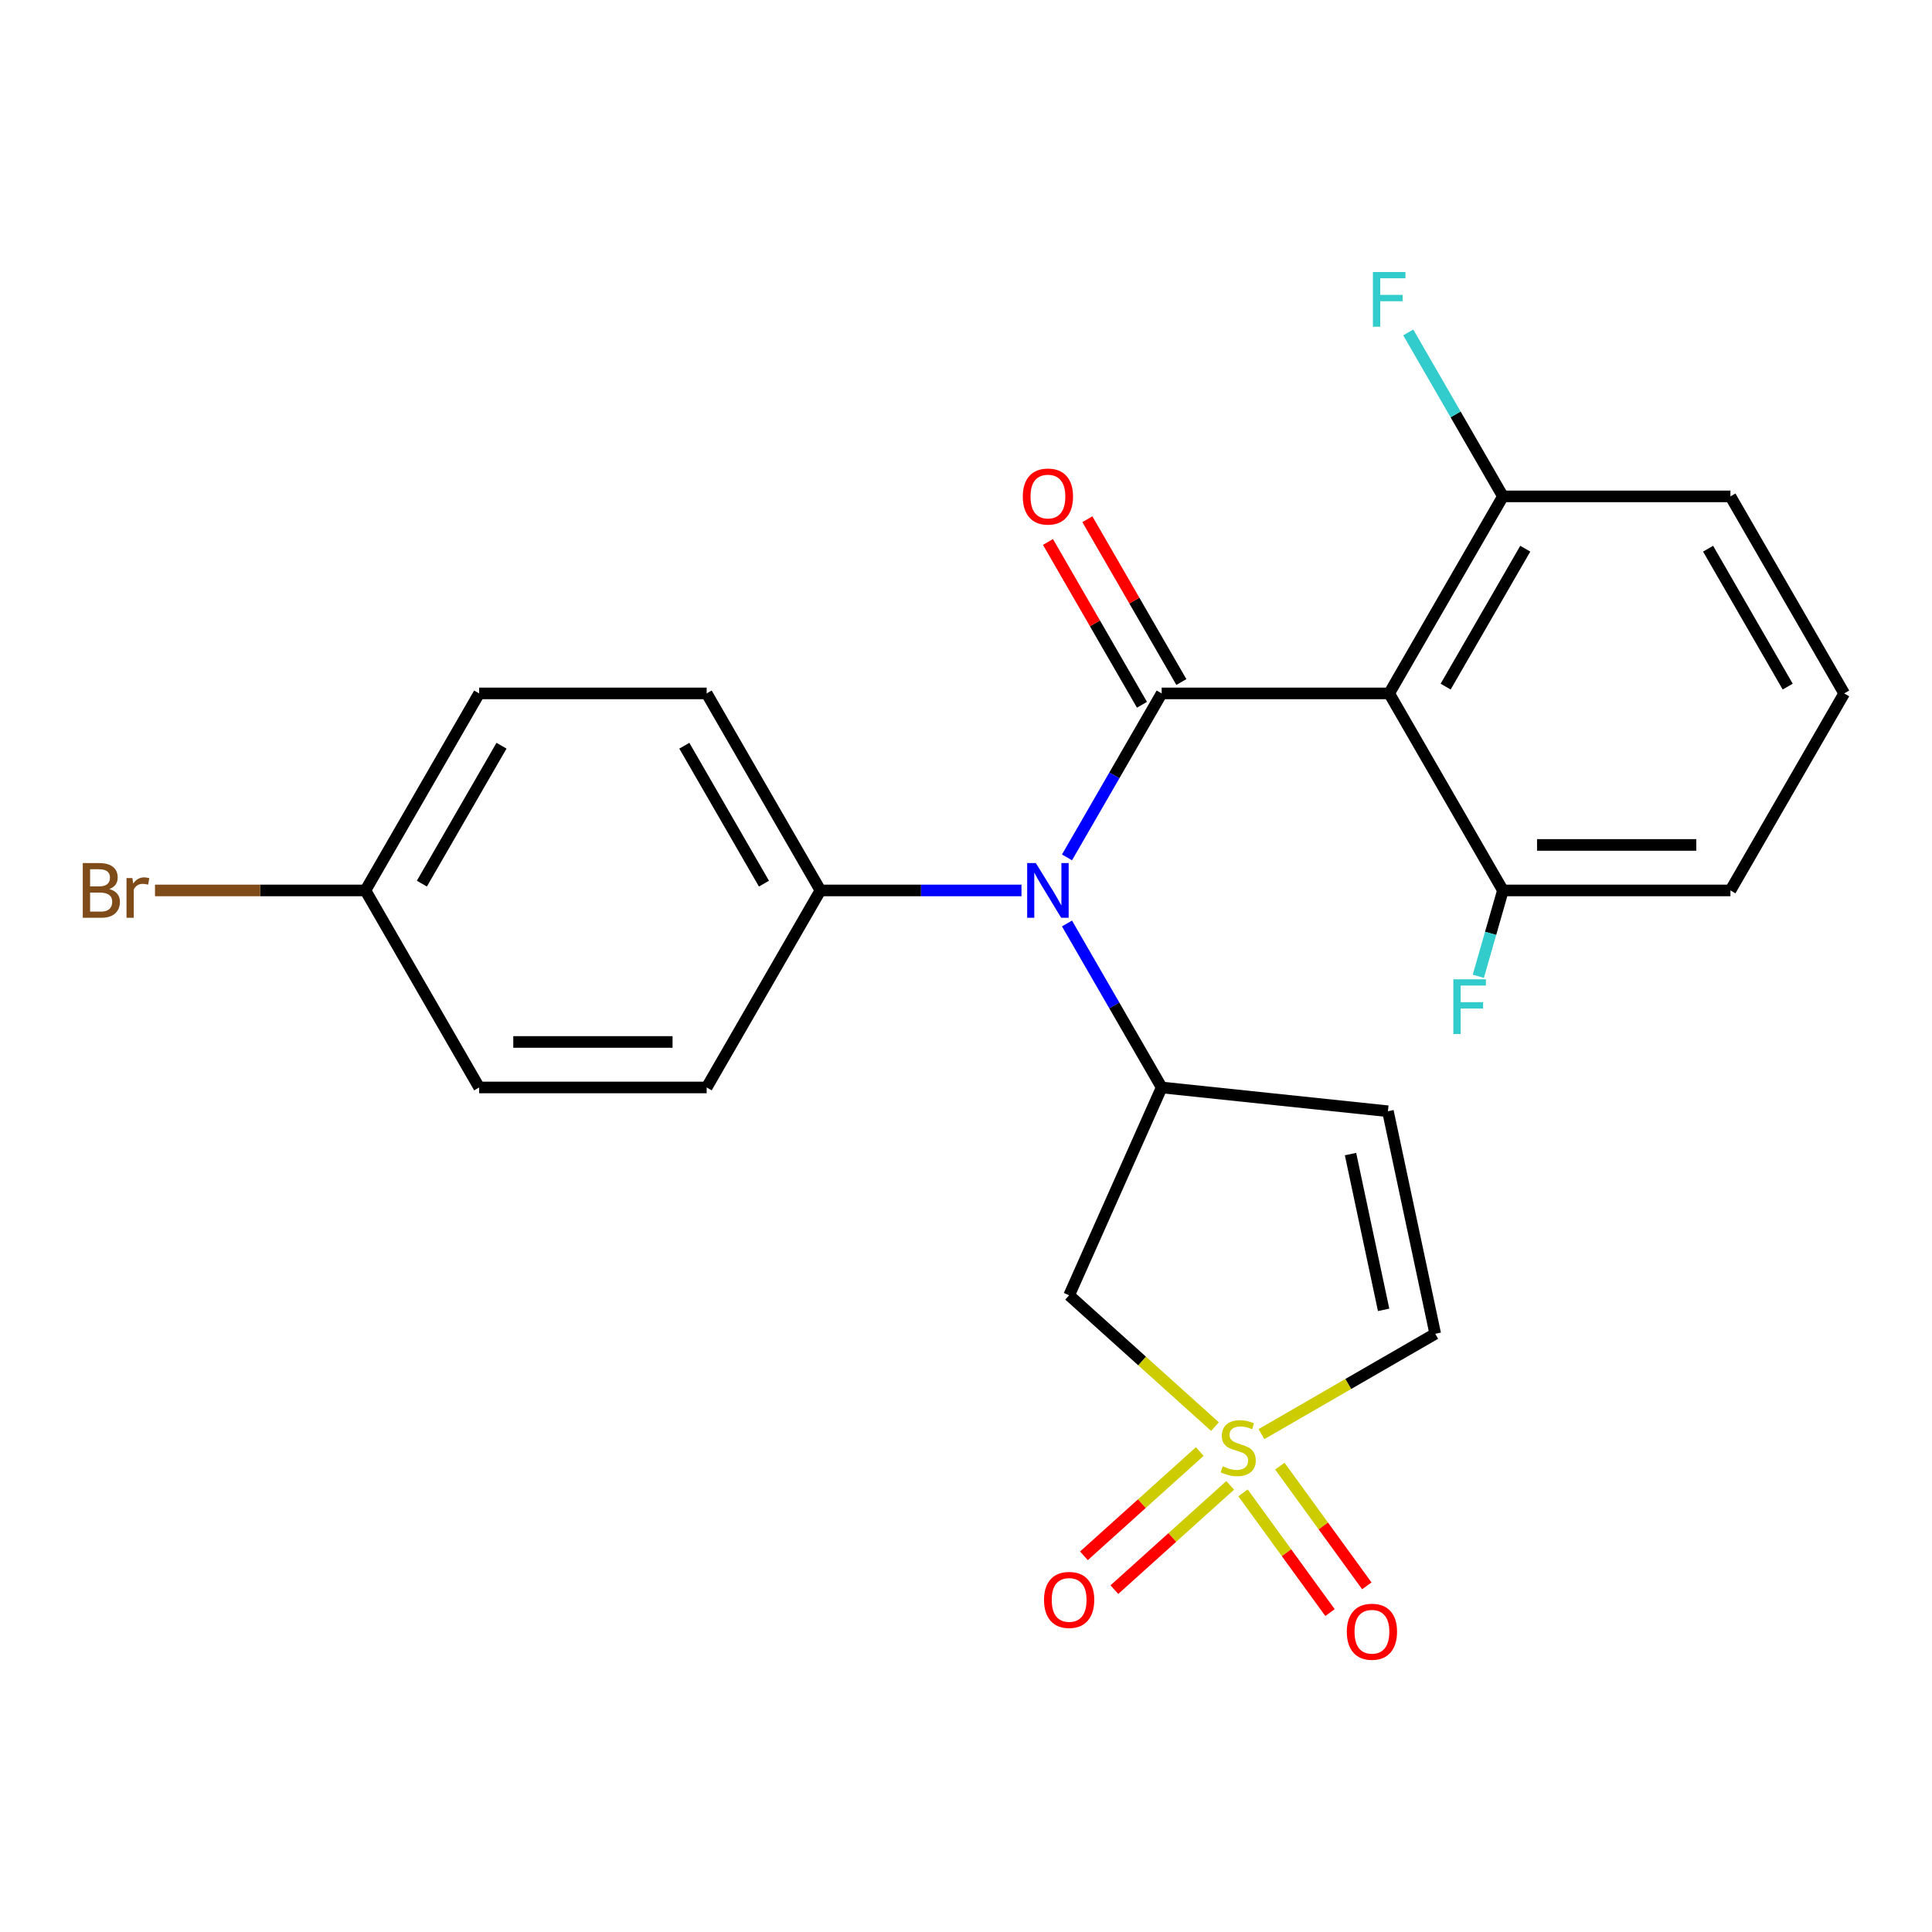 <?xml version='1.0' encoding='iso-8859-1'?>
<svg version='1.1' baseProfile='full'
              xmlns='http://www.w3.org/2000/svg'
                      xmlns:rdkit='http://www.rdkit.org/xml'
                      xmlns:xlink='http://www.w3.org/1999/xlink'
                  xml:space='preserve'
width='1000px' height='1000px' viewBox='0 0 1000 1000'>
<!-- END OF HEADER -->
<rect style='opacity:1.0;fill:#FFFFFF;stroke:none' width='1000' height='1000' x='0' y='0'> </rect>
<path class='bond-4' d='M 628.869,738.411 L 591.126,704.427' style='fill:none;fill-rule:evenodd;stroke:#CCCC00;stroke-width:6px;stroke-linecap:butt;stroke-linejoin:miter;stroke-opacity:1' />
<path class='bond-4' d='M 591.126,704.427 L 553.384,670.443' style='fill:none;fill-rule:evenodd;stroke:#000000;stroke-width:6px;stroke-linecap:butt;stroke-linejoin:miter;stroke-opacity:1' />
<path class='bond-6' d='M 652.917,742.295 L 697.895,716.327' style='fill:none;fill-rule:evenodd;stroke:#CCCC00;stroke-width:6px;stroke-linecap:butt;stroke-linejoin:miter;stroke-opacity:1' />
<path class='bond-6' d='M 697.895,716.327 L 742.872,690.359' style='fill:none;fill-rule:evenodd;stroke:#000000;stroke-width:6px;stroke-linecap:butt;stroke-linejoin:miter;stroke-opacity:1' />
<path class='bond-7' d='M 620.99,751.313 L 591.017,778.3' style='fill:none;fill-rule:evenodd;stroke:#CCCC00;stroke-width:6px;stroke-linecap:butt;stroke-linejoin:miter;stroke-opacity:1' />
<path class='bond-7' d='M 591.017,778.3 L 561.044,805.288' style='fill:none;fill-rule:evenodd;stroke:#FF0000;stroke-width:6px;stroke-linecap:butt;stroke-linejoin:miter;stroke-opacity:1' />
<path class='bond-7' d='M 636.748,768.815 L 606.775,795.802' style='fill:none;fill-rule:evenodd;stroke:#CCCC00;stroke-width:6px;stroke-linecap:butt;stroke-linejoin:miter;stroke-opacity:1' />
<path class='bond-7' d='M 606.775,795.802 L 576.802,822.79' style='fill:none;fill-rule:evenodd;stroke:#FF0000;stroke-width:6px;stroke-linecap:butt;stroke-linejoin:miter;stroke-opacity:1' />
<path class='bond-8' d='M 643.39,772.708 L 665.9,803.69' style='fill:none;fill-rule:evenodd;stroke:#CCCC00;stroke-width:6px;stroke-linecap:butt;stroke-linejoin:miter;stroke-opacity:1' />
<path class='bond-8' d='M 665.9,803.69 L 688.41,834.672' style='fill:none;fill-rule:evenodd;stroke:#FF0000;stroke-width:6px;stroke-linecap:butt;stroke-linejoin:miter;stroke-opacity:1' />
<path class='bond-8' d='M 662.443,758.865 L 684.953,789.847' style='fill:none;fill-rule:evenodd;stroke:#CCCC00;stroke-width:6px;stroke-linecap:butt;stroke-linejoin:miter;stroke-opacity:1' />
<path class='bond-8' d='M 684.953,789.847 L 707.463,820.829' style='fill:none;fill-rule:evenodd;stroke:#FF0000;stroke-width:6px;stroke-linecap:butt;stroke-linejoin:miter;stroke-opacity:1' />
<path class='bond-0' d='M 601.279,358.91 L 576.778,401.348' style='fill:none;fill-rule:evenodd;stroke:#000000;stroke-width:6px;stroke-linecap:butt;stroke-linejoin:miter;stroke-opacity:1' />
<path class='bond-0' d='M 576.778,401.348 L 552.276,443.785' style='fill:none;fill-rule:evenodd;stroke:#0000FF;stroke-width:6px;stroke-linecap:butt;stroke-linejoin:miter;stroke-opacity:1' />
<path class='bond-1' d='M 601.279,358.91 L 719.035,358.91' style='fill:none;fill-rule:evenodd;stroke:#000000;stroke-width:6px;stroke-linecap:butt;stroke-linejoin:miter;stroke-opacity:1' />
<path class='bond-9' d='M 611.477,353.022 L 587.149,310.885' style='fill:none;fill-rule:evenodd;stroke:#000000;stroke-width:6px;stroke-linecap:butt;stroke-linejoin:miter;stroke-opacity:1' />
<path class='bond-9' d='M 587.149,310.885 L 562.821,268.747' style='fill:none;fill-rule:evenodd;stroke:#FF0000;stroke-width:6px;stroke-linecap:butt;stroke-linejoin:miter;stroke-opacity:1' />
<path class='bond-9' d='M 591.081,364.798 L 566.753,322.66' style='fill:none;fill-rule:evenodd;stroke:#000000;stroke-width:6px;stroke-linecap:butt;stroke-linejoin:miter;stroke-opacity:1' />
<path class='bond-9' d='M 566.753,322.66 L 542.425,280.522' style='fill:none;fill-rule:evenodd;stroke:#FF0000;stroke-width:6px;stroke-linecap:butt;stroke-linejoin:miter;stroke-opacity:1' />
<path class='bond-11' d='M 719.035,358.91 L 777.912,256.931' style='fill:none;fill-rule:evenodd;stroke:#000000;stroke-width:6px;stroke-linecap:butt;stroke-linejoin:miter;stroke-opacity:1' />
<path class='bond-11' d='M 748.262,355.389 L 789.476,284.003' style='fill:none;fill-rule:evenodd;stroke:#000000;stroke-width:6px;stroke-linecap:butt;stroke-linejoin:miter;stroke-opacity:1' />
<path class='bond-12' d='M 719.035,358.91 L 777.912,460.889' style='fill:none;fill-rule:evenodd;stroke:#000000;stroke-width:6px;stroke-linecap:butt;stroke-linejoin:miter;stroke-opacity:1' />
<path class='bond-2' d='M 552.276,477.993 L 576.778,520.431' style='fill:none;fill-rule:evenodd;stroke:#0000FF;stroke-width:6px;stroke-linecap:butt;stroke-linejoin:miter;stroke-opacity:1' />
<path class='bond-2' d='M 576.778,520.431 L 601.279,562.868' style='fill:none;fill-rule:evenodd;stroke:#000000;stroke-width:6px;stroke-linecap:butt;stroke-linejoin:miter;stroke-opacity:1' />
<path class='bond-10' d='M 528.717,460.889 L 476.682,460.889' style='fill:none;fill-rule:evenodd;stroke:#0000FF;stroke-width:6px;stroke-linecap:butt;stroke-linejoin:miter;stroke-opacity:1' />
<path class='bond-10' d='M 476.682,460.889 L 424.646,460.889' style='fill:none;fill-rule:evenodd;stroke:#000000;stroke-width:6px;stroke-linecap:butt;stroke-linejoin:miter;stroke-opacity:1' />
<path class='bond-3' d='M 601.279,562.868 L 553.384,670.443' style='fill:none;fill-rule:evenodd;stroke:#000000;stroke-width:6px;stroke-linecap:butt;stroke-linejoin:miter;stroke-opacity:1' />
<path class='bond-24' d='M 601.279,562.868 L 718.389,575.177' style='fill:none;fill-rule:evenodd;stroke:#000000;stroke-width:6px;stroke-linecap:butt;stroke-linejoin:miter;stroke-opacity:1' />
<path class='bond-5' d='M 718.389,575.177 L 742.872,690.359' style='fill:none;fill-rule:evenodd;stroke:#000000;stroke-width:6px;stroke-linecap:butt;stroke-linejoin:miter;stroke-opacity:1' />
<path class='bond-5' d='M 699.025,597.351 L 716.163,677.979' style='fill:none;fill-rule:evenodd;stroke:#000000;stroke-width:6px;stroke-linecap:butt;stroke-linejoin:miter;stroke-opacity:1' />
<path class='bond-13' d='M 424.646,460.889 L 365.768,358.91' style='fill:none;fill-rule:evenodd;stroke:#000000;stroke-width:6px;stroke-linecap:butt;stroke-linejoin:miter;stroke-opacity:1' />
<path class='bond-13' d='M 395.418,457.368 L 354.204,385.982' style='fill:none;fill-rule:evenodd;stroke:#000000;stroke-width:6px;stroke-linecap:butt;stroke-linejoin:miter;stroke-opacity:1' />
<path class='bond-14' d='M 424.646,460.889 L 365.768,562.868' style='fill:none;fill-rule:evenodd;stroke:#000000;stroke-width:6px;stroke-linecap:butt;stroke-linejoin:miter;stroke-opacity:1' />
<path class='bond-16' d='M 777.912,256.931 L 753.411,214.493' style='fill:none;fill-rule:evenodd;stroke:#000000;stroke-width:6px;stroke-linecap:butt;stroke-linejoin:miter;stroke-opacity:1' />
<path class='bond-16' d='M 753.411,214.493 L 728.909,172.055' style='fill:none;fill-rule:evenodd;stroke:#33CCCC;stroke-width:6px;stroke-linecap:butt;stroke-linejoin:miter;stroke-opacity:1' />
<path class='bond-23' d='M 777.912,256.931 L 895.668,256.931' style='fill:none;fill-rule:evenodd;stroke:#000000;stroke-width:6px;stroke-linecap:butt;stroke-linejoin:miter;stroke-opacity:1' />
<path class='bond-17' d='M 777.912,460.889 L 771.543,483.105' style='fill:none;fill-rule:evenodd;stroke:#000000;stroke-width:6px;stroke-linecap:butt;stroke-linejoin:miter;stroke-opacity:1' />
<path class='bond-17' d='M 771.543,483.105 L 765.174,505.322' style='fill:none;fill-rule:evenodd;stroke:#33CCCC;stroke-width:6px;stroke-linecap:butt;stroke-linejoin:miter;stroke-opacity:1' />
<path class='bond-22' d='M 777.912,460.889 L 895.668,460.889' style='fill:none;fill-rule:evenodd;stroke:#000000;stroke-width:6px;stroke-linecap:butt;stroke-linejoin:miter;stroke-opacity:1' />
<path class='bond-22' d='M 795.576,437.338 L 878.004,437.338' style='fill:none;fill-rule:evenodd;stroke:#000000;stroke-width:6px;stroke-linecap:butt;stroke-linejoin:miter;stroke-opacity:1' />
<path class='bond-18' d='M 365.768,358.91 L 248.013,358.91' style='fill:none;fill-rule:evenodd;stroke:#000000;stroke-width:6px;stroke-linecap:butt;stroke-linejoin:miter;stroke-opacity:1' />
<path class='bond-19' d='M 365.768,562.868 L 248.013,562.868' style='fill:none;fill-rule:evenodd;stroke:#000000;stroke-width:6px;stroke-linecap:butt;stroke-linejoin:miter;stroke-opacity:1' />
<path class='bond-19' d='M 348.105,539.317 L 265.676,539.317' style='fill:none;fill-rule:evenodd;stroke:#000000;stroke-width:6px;stroke-linecap:butt;stroke-linejoin:miter;stroke-opacity:1' />
<path class='bond-15' d='M 189.135,460.889 L 248.013,562.868' style='fill:none;fill-rule:evenodd;stroke:#000000;stroke-width:6px;stroke-linecap:butt;stroke-linejoin:miter;stroke-opacity:1' />
<path class='bond-20' d='M 189.135,460.889 L 134.679,460.889' style='fill:none;fill-rule:evenodd;stroke:#000000;stroke-width:6px;stroke-linecap:butt;stroke-linejoin:miter;stroke-opacity:1' />
<path class='bond-20' d='M 134.679,460.889 L 80.223,460.889' style='fill:none;fill-rule:evenodd;stroke:#7F4C19;stroke-width:6px;stroke-linecap:butt;stroke-linejoin:miter;stroke-opacity:1' />
<path class='bond-25' d='M 189.135,460.889 L 248.013,358.91' style='fill:none;fill-rule:evenodd;stroke:#000000;stroke-width:6px;stroke-linecap:butt;stroke-linejoin:miter;stroke-opacity:1' />
<path class='bond-25' d='M 218.362,457.368 L 259.577,385.982' style='fill:none;fill-rule:evenodd;stroke:#000000;stroke-width:6px;stroke-linecap:butt;stroke-linejoin:miter;stroke-opacity:1' />
<path class='bond-21' d='M 954.545,358.91 L 895.668,460.889' style='fill:none;fill-rule:evenodd;stroke:#000000;stroke-width:6px;stroke-linecap:butt;stroke-linejoin:miter;stroke-opacity:1' />
<path class='bond-26' d='M 954.545,358.91 L 895.668,256.931' style='fill:none;fill-rule:evenodd;stroke:#000000;stroke-width:6px;stroke-linecap:butt;stroke-linejoin:miter;stroke-opacity:1' />
<path class='bond-26' d='M 925.318,355.389 L 884.104,284.003' style='fill:none;fill-rule:evenodd;stroke:#000000;stroke-width:6px;stroke-linecap:butt;stroke-linejoin:miter;stroke-opacity:1' />
<path  class='atom-0' d='M 632.893 758.957
Q 633.213 759.077, 634.533 759.637
Q 635.853 760.197, 637.293 760.557
Q 638.773 760.877, 640.213 760.877
Q 642.893 760.877, 644.453 759.597
Q 646.013 758.277, 646.013 755.997
Q 646.013 754.437, 645.213 753.477
Q 644.453 752.517, 643.253 751.997
Q 642.053 751.477, 640.053 750.877
Q 637.533 750.117, 636.013 749.397
Q 634.533 748.677, 633.453 747.157
Q 632.413 745.637, 632.413 743.077
Q 632.413 739.517, 634.813 737.317
Q 637.253 735.117, 642.053 735.117
Q 645.333 735.117, 649.053 736.677
L 648.133 739.757
Q 644.733 738.357, 642.173 738.357
Q 639.413 738.357, 637.893 739.517
Q 636.373 740.637, 636.413 742.597
Q 636.413 744.117, 637.173 745.037
Q 637.973 745.957, 639.093 746.477
Q 640.253 746.997, 642.173 747.597
Q 644.733 748.397, 646.253 749.197
Q 647.773 749.997, 648.853 751.637
Q 649.973 753.237, 649.973 755.997
Q 649.973 759.917, 647.333 762.037
Q 644.733 764.117, 640.373 764.117
Q 637.853 764.117, 635.933 763.557
Q 634.053 763.037, 631.813 762.117
L 632.893 758.957
' fill='#CCCC00'/>
<path  class='atom-3' d='M 536.141 446.729
L 545.421 461.729
Q 546.341 463.209, 547.821 465.889
Q 549.301 468.569, 549.381 468.729
L 549.381 446.729
L 553.141 446.729
L 553.141 475.049
L 549.261 475.049
L 539.301 458.649
Q 538.141 456.729, 536.901 454.529
Q 535.701 452.329, 535.341 451.649
L 535.341 475.049
L 531.661 475.049
L 531.661 446.729
L 536.141 446.729
' fill='#0000FF'/>
<path  class='atom-8' d='M 540.384 828.111
Q 540.384 821.311, 543.744 817.511
Q 547.104 813.711, 553.384 813.711
Q 559.664 813.711, 563.024 817.511
Q 566.384 821.311, 566.384 828.111
Q 566.384 834.991, 562.984 838.911
Q 559.584 842.791, 553.384 842.791
Q 547.144 842.791, 543.744 838.911
Q 540.384 835.031, 540.384 828.111
M 553.384 839.591
Q 557.704 839.591, 560.024 836.711
Q 562.384 833.791, 562.384 828.111
Q 562.384 822.551, 560.024 819.751
Q 557.704 816.911, 553.384 816.911
Q 549.064 816.911, 546.704 819.711
Q 544.384 822.511, 544.384 828.111
Q 544.384 833.831, 546.704 836.711
Q 549.064 839.591, 553.384 839.591
' fill='#FF0000'/>
<path  class='atom-9' d='M 697.108 844.583
Q 697.108 837.783, 700.468 833.983
Q 703.828 830.183, 710.108 830.183
Q 716.388 830.183, 719.748 833.983
Q 723.108 837.783, 723.108 844.583
Q 723.108 851.463, 719.708 855.383
Q 716.308 859.263, 710.108 859.263
Q 703.868 859.263, 700.468 855.383
Q 697.108 851.503, 697.108 844.583
M 710.108 856.063
Q 714.428 856.063, 716.748 853.183
Q 719.108 850.263, 719.108 844.583
Q 719.108 839.023, 716.748 836.223
Q 714.428 833.383, 710.108 833.383
Q 705.788 833.383, 703.428 836.183
Q 701.108 838.983, 701.108 844.583
Q 701.108 850.303, 703.428 853.183
Q 705.788 856.063, 710.108 856.063
' fill='#FF0000'/>
<path  class='atom-10' d='M 529.401 257.011
Q 529.401 250.211, 532.761 246.411
Q 536.121 242.611, 542.401 242.611
Q 548.681 242.611, 552.041 246.411
Q 555.401 250.211, 555.401 257.011
Q 555.401 263.891, 552.001 267.811
Q 548.601 271.691, 542.401 271.691
Q 536.161 271.691, 532.761 267.811
Q 529.401 263.931, 529.401 257.011
M 542.401 268.491
Q 546.721 268.491, 549.041 265.611
Q 551.401 262.691, 551.401 257.011
Q 551.401 251.451, 549.041 248.651
Q 546.721 245.811, 542.401 245.811
Q 538.081 245.811, 535.721 248.611
Q 533.401 251.411, 533.401 257.011
Q 533.401 262.731, 535.721 265.611
Q 538.081 268.491, 542.401 268.491
' fill='#FF0000'/>
<path  class='atom-17' d='M 710.615 140.792
L 727.455 140.792
L 727.455 144.032
L 714.415 144.032
L 714.415 152.632
L 726.015 152.632
L 726.015 155.912
L 714.415 155.912
L 714.415 169.112
L 710.615 169.112
L 710.615 140.792
' fill='#33CCCC'/>
<path  class='atom-18' d='M 752.246 506.886
L 769.086 506.886
L 769.086 510.126
L 756.046 510.126
L 756.046 518.726
L 767.646 518.726
L 767.646 522.006
L 756.046 522.006
L 756.046 535.206
L 752.246 535.206
L 752.246 506.886
' fill='#33CCCC'/>
<path  class='atom-21' d='M 56.599 460.169
Q 59.319 460.929, 60.679 462.609
Q 62.08 464.249, 62.08 466.689
Q 62.08 470.609, 59.559 472.849
Q 57.08 475.049, 52.359 475.049
L 42.84 475.049
L 42.84 446.729
L 51.2 446.729
Q 56.039 446.729, 58.48 448.689
Q 60.919 450.649, 60.919 454.249
Q 60.919 458.529, 56.599 460.169
M 46.639 449.929
L 46.639 458.809
L 51.2 458.809
Q 53.999 458.809, 55.44 457.689
Q 56.919 456.529, 56.919 454.249
Q 56.919 449.929, 51.2 449.929
L 46.639 449.929
M 52.359 471.849
Q 55.12 471.849, 56.599 470.529
Q 58.08 469.209, 58.08 466.689
Q 58.08 464.369, 56.44 463.209
Q 54.84 462.009, 51.76 462.009
L 46.639 462.009
L 46.639 471.849
L 52.359 471.849
' fill='#7F4C19'/>
<path  class='atom-21' d='M 68.519 454.489
L 68.96 457.329
Q 71.12 454.129, 74.639 454.129
Q 75.76 454.129, 77.279 454.529
L 76.68 457.889
Q 74.96 457.489, 73.999 457.489
Q 72.32 457.489, 71.2 458.169
Q 70.12 458.809, 69.24 460.369
L 69.24 475.049
L 65.48 475.049
L 65.48 454.489
L 68.519 454.489
' fill='#7F4C19'/>
</svg>
